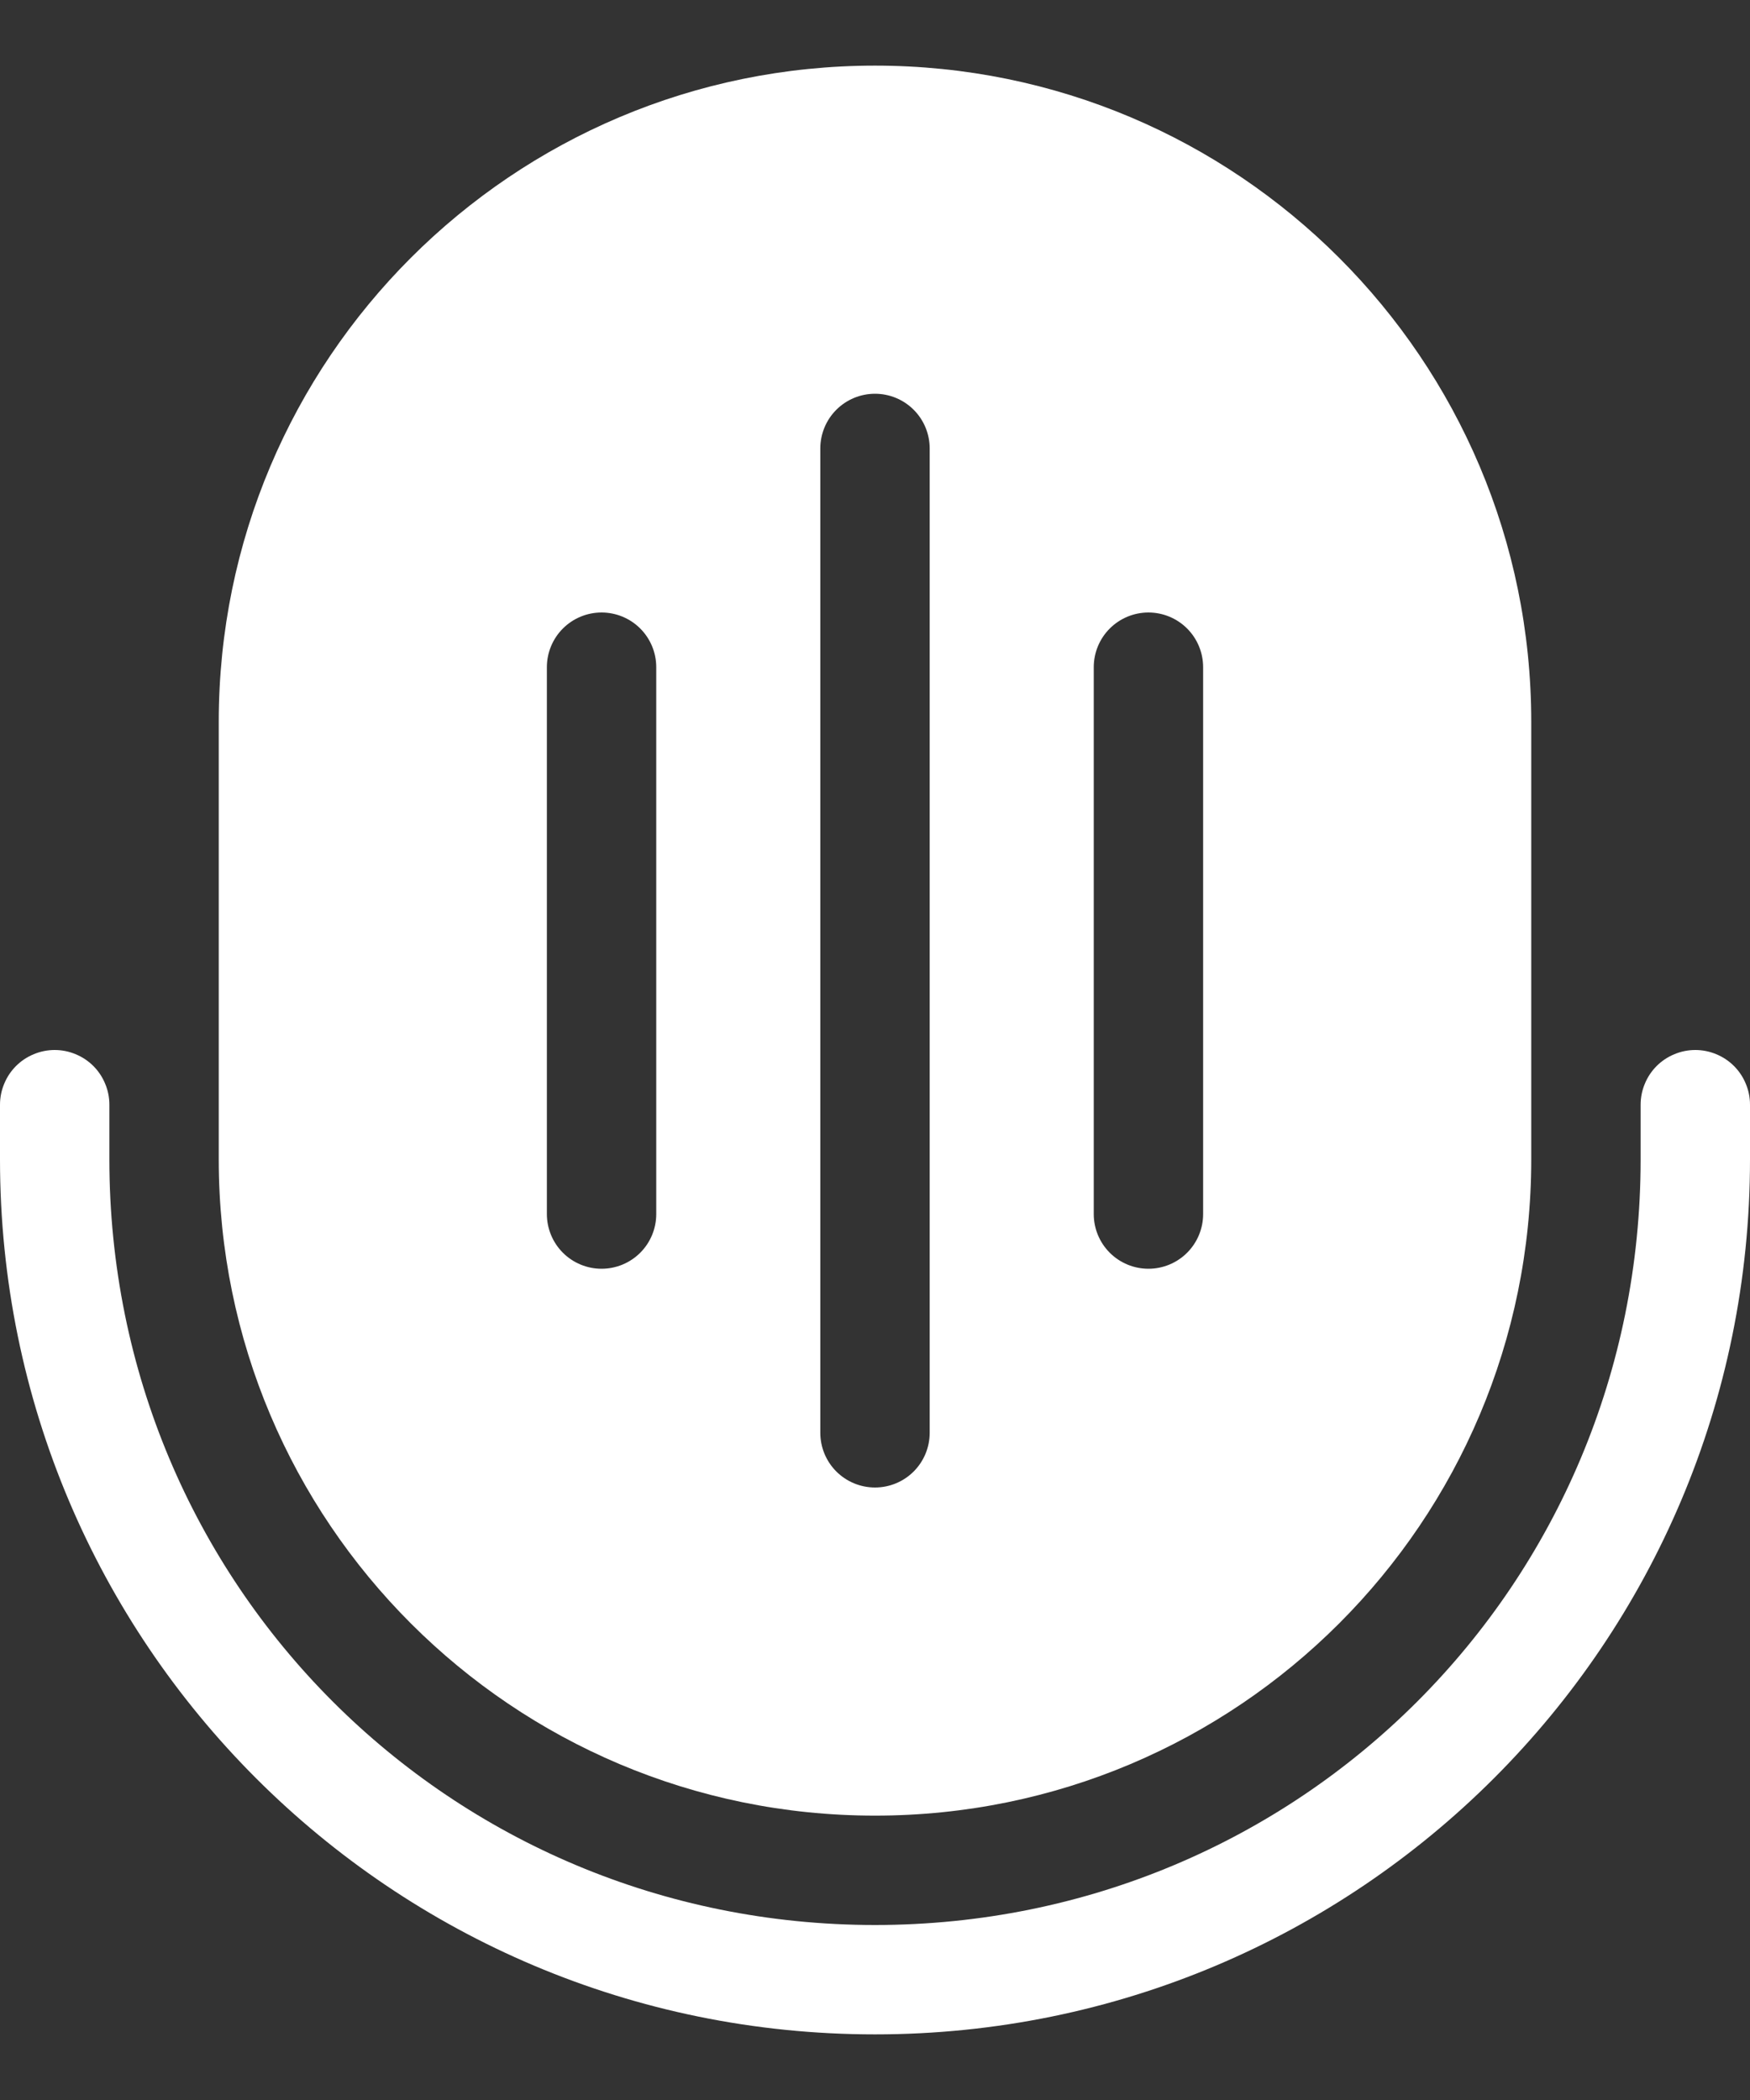 <svg width="20" height="24" viewBox="0 0 20 24" fill="none" xmlns="http://www.w3.org/2000/svg">
<rect x="0" y="0" width="20" height="24" fill="#333333" stroke="none"/>
<path d="M0.625 12C0.543 12 0.462 12.016 0.386 12.048C0.31 12.079 0.241 12.125 0.183 12.183C0.125 12.241 0.079 12.31 0.048 12.386C0.016 12.462 -8.37175e-08 12.543 0 12.625V13.25C0 18.779 4.471 23.25 10 23.25C15.529 23.25 20 18.779 20 13.25V12.625C20 12.543 19.984 12.462 19.952 12.386C19.921 12.31 19.875 12.241 19.817 12.183C19.759 12.125 19.69 12.079 19.614 12.048C19.538 12.016 19.457 12 19.375 12C19.293 12 19.212 12.016 19.136 12.048C19.06 12.079 18.991 12.125 18.933 12.183C18.875 12.241 18.829 12.31 18.798 12.386C18.766 12.462 18.75 12.543 18.75 12.625V13.25C18.75 18.108 14.858 22 10 22C5.142 22 1.25 18.108 1.25 13.25V12.625C1.25 12.543 1.234 12.462 1.202 12.386C1.171 12.31 1.125 12.241 1.067 12.183C1.009 12.125 0.94 12.079 0.864 12.048C0.788 12.016 0.707 12 0.625 12Z" fill="white"/>
<path d="M10 0.75C5.856 0.75 2.5 4.106 2.5 8.25V13.25C2.5 17.394 5.856 20.75 10 20.75C14.144 20.75 17.5 17.394 17.5 13.25V8.25C17.5 4.106 14.144 0.75 10 0.75ZM10 4.5C10.166 4.5 10.325 4.566 10.442 4.683C10.559 4.8 10.625 4.959 10.625 5.125V16.375C10.625 16.541 10.559 16.7 10.442 16.817C10.325 16.934 10.166 17 10 17C9.834 17 9.675 16.934 9.558 16.817C9.441 16.7 9.375 16.541 9.375 16.375V5.125C9.375 4.959 9.441 4.8 9.558 4.683C9.675 4.566 9.834 4.5 10 4.5ZM6.875 7C7.041 7 7.2 7.066 7.317 7.183C7.434 7.3 7.5 7.459 7.5 7.625V13.875C7.5 14.041 7.434 14.2 7.317 14.317C7.2 14.434 7.041 14.5 6.875 14.5C6.709 14.5 6.55 14.434 6.433 14.317C6.316 14.2 6.25 14.041 6.25 13.875V7.625C6.25 7.459 6.316 7.3 6.433 7.183C6.55 7.066 6.709 7 6.875 7ZM13.125 7C13.291 7 13.45 7.066 13.567 7.183C13.684 7.3 13.75 7.459 13.75 7.625V13.875C13.75 14.041 13.684 14.2 13.567 14.317C13.45 14.434 13.291 14.5 13.125 14.5C12.959 14.5 12.8 14.434 12.683 14.317C12.566 14.2 12.5 14.041 12.5 13.875V7.625C12.5 7.459 12.566 7.3 12.683 7.183C12.8 7.066 12.959 7 13.125 7Z" fill="white"/>
</svg>
